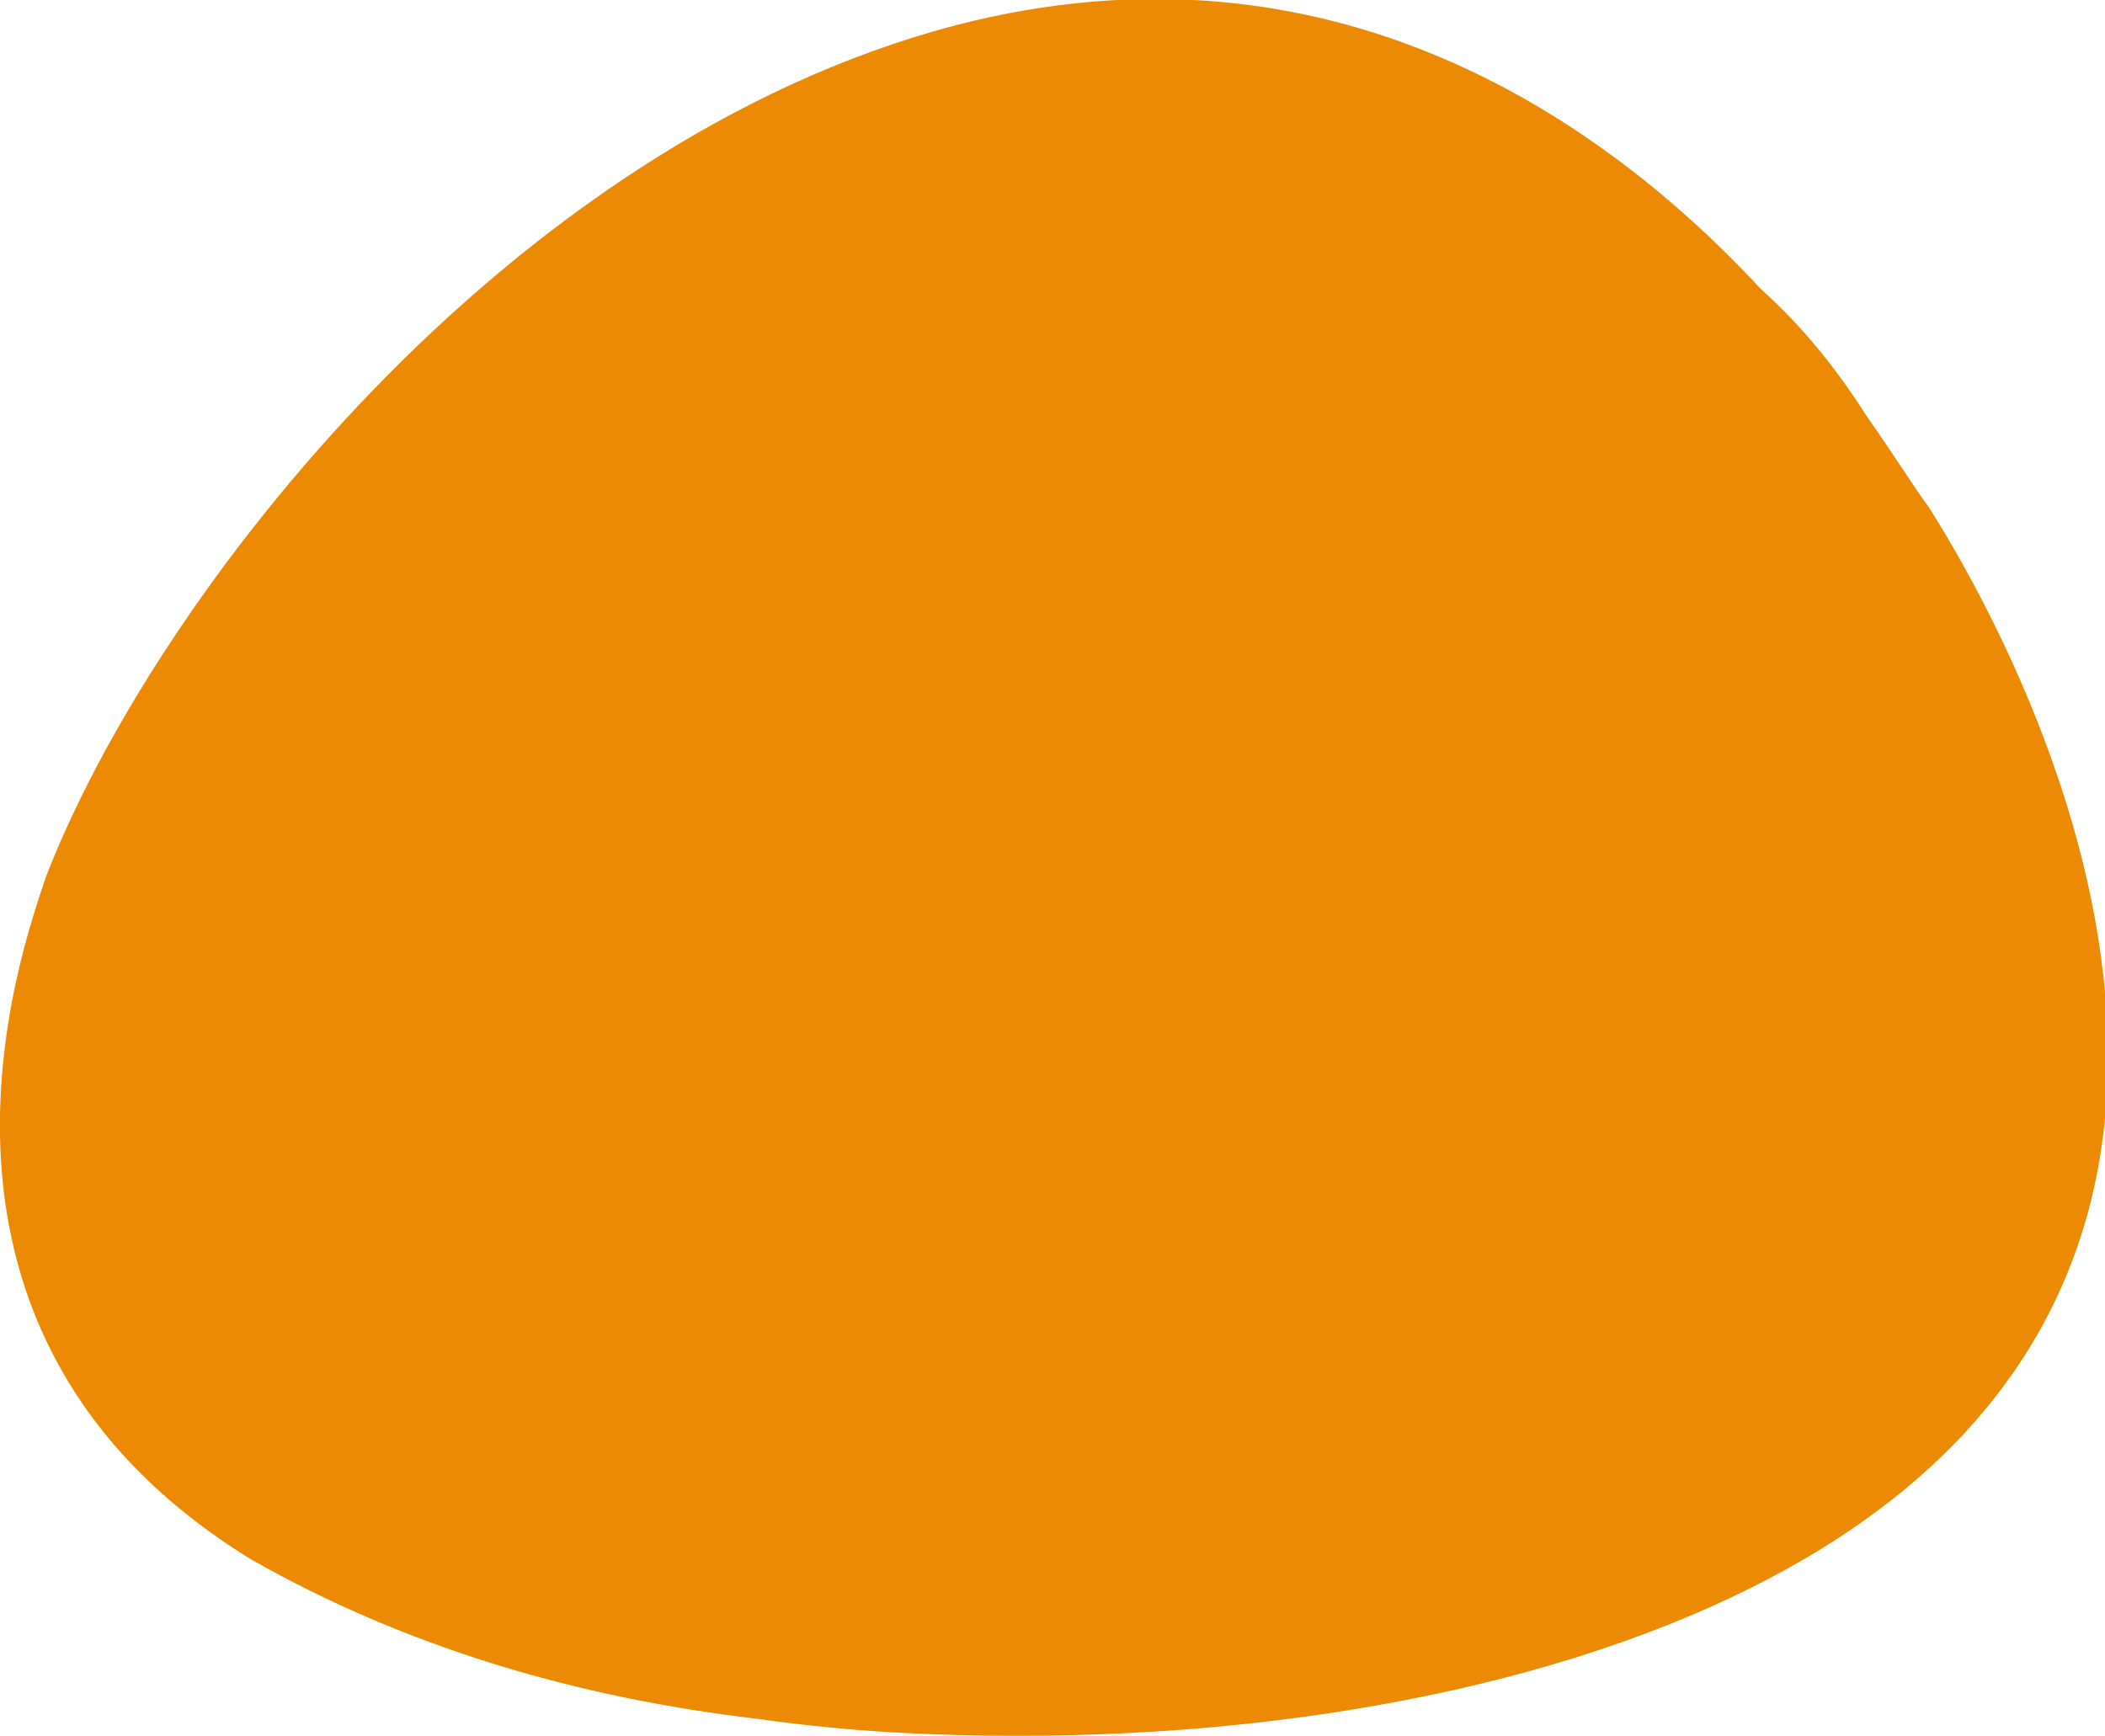 <svg xmlns="http://www.w3.org/2000/svg" xmlns:xlink="http://www.w3.org/1999/xlink" id="Calque_1" x="0px" y="0px" viewBox="0 0 50.2 41.4" style="enable-background:new 0 0 50.2 41.4;" xml:space="preserve">
<path id="Trac&#xE9;_311" style="fill:#EC8B03;" d="M46,12.1c-0.3-0.4-0.8-1.2-1.5-2.2c-0.7-1.1-1.5-2.1-2.5-3  c-3.8-4.1-10.3-8.6-19.2-6.3C12.1,3.4,3.7,14.2,1.1,20.9C0.5,22.7-2.8,31.8,6,37.2c3.7,2.1,7.8,3.3,12.1,3.8  c2.1,0.3,4.1,0.4,6.2,0.4c7,0,14.2-1.4,19.2-4.5C56.2,29,47.4,14.3,46,12.1"></path>
</svg>
